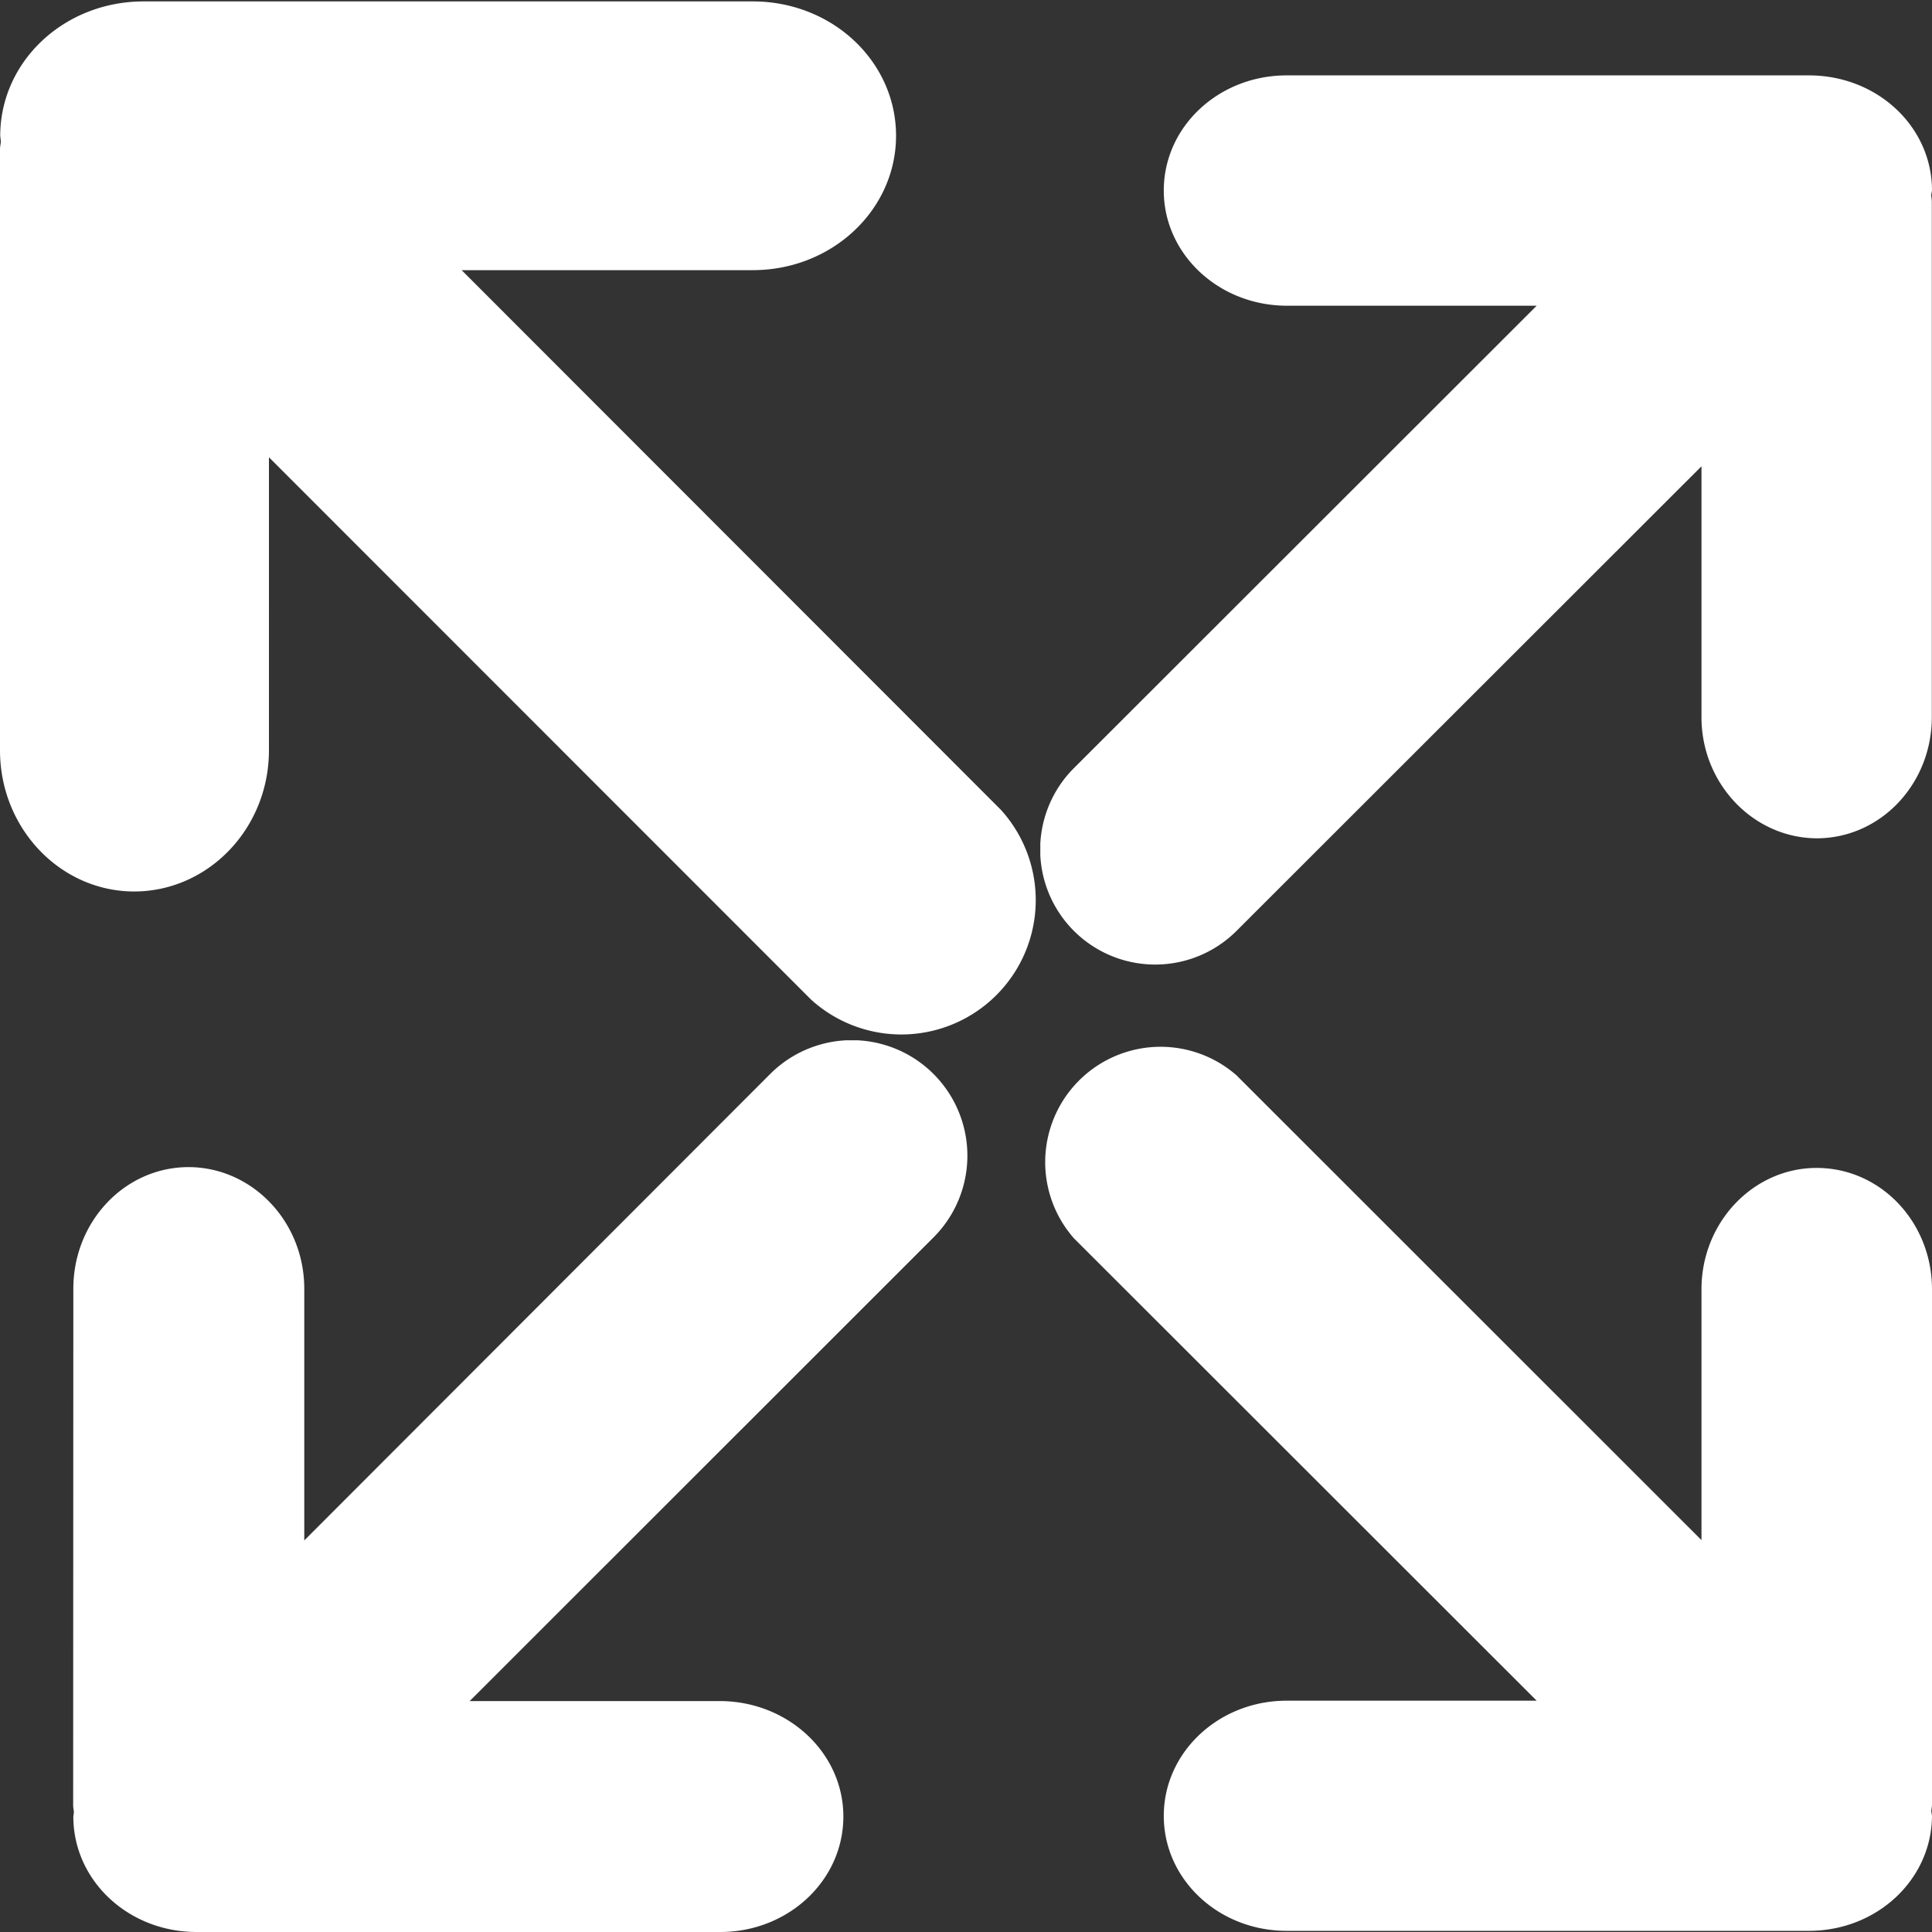 <svg width="13" height="13" xmlns="http://www.w3.org/2000/svg" xmlns:xlink="http://www.w3.org/1999/xlink" xmlns:svgjs="http://svgjs.com/svgjs" viewBox="1178 381 13 13"><rect x="1178" y="381" width="13" height="13" fill="#333333" stroke="none"/><svg width="6" height="6" xmlns="http://www.w3.org/2000/svg" xmlns:xlink="http://www.w3.org/1999/xlink" xmlns:svgjs="http://svgjs.com/svgjs" viewBox="0 0.008 6 5.984" fill="#fff" x="1185" y="388"><svg xmlns="http://www.w3.org/2000/svg" xmlns:xlink="http://www.w3.org/1999/xlink" width="6" height="6" viewBox="0.952 0.965 5.048 5.035"><path paint-order="stroke fill markers" fill-rule="evenodd" d="M6 2.368c0-.38-.291-.687-.653-.687-.358 0-.652.307-.652.687v1.42L2.063 1.157a.653.653 0 0 0-.921.922l2.62 2.618H2.347c-.385 0-.696.292-.696.652 0 .36.31.651.696.651h2.956c.385 0 .695-.29.697-.651l-.004-.027C5.997 5.31 6 5.296 6 5.283V2.368z"/></svg></svg><svg width="7" height="6" xmlns="http://www.w3.org/2000/svg" xmlns:xlink="http://www.w3.org/1999/xlink" xmlns:svgjs="http://svgjs.com/svgjs" viewBox="0.492 0 6.016 6" fill="#fff" x="1178" y="388"><svg xmlns="http://www.w3.org/2000/svg" xmlns:xlink="http://www.w3.org/1999/xlink" width="7" height="6" viewBox="1 0.965 5.048 5.035"><path paint-order="stroke fill markers" fill-rule="evenodd" d="M4.935 1.156l-2.63 2.633V2.368c0-.38-.294-.686-.653-.687-.36 0-.651.307-.651.687L1 5.284c0 .012.003.026.004.038 0 .009-.002.016-.003.026 0 .361.31.652.696.652h2.957c.384 0 .695-.291.695-.652 0-.359-.311-.65-.695-.652H3.239l2.619-2.618a.652.652 0 1 0-.922-.923z"/></svg></svg><svg width="6" height="7" xmlns="http://www.w3.org/2000/svg" xmlns:xlink="http://www.w3.org/1999/xlink" xmlns:svgjs="http://svgjs.com/svgjs" viewBox="0 0.508 6 5.985" fill="#fff" x="1185" y="381"><svg xmlns="http://www.w3.org/2000/svg" xmlns:xlink="http://www.w3.org/1999/xlink" width="6" height="7" viewBox="0.952 1 5.048 5.035"><path paint-order="stroke fill markers" fill-rule="evenodd" d="M2.063 5.843l2.632-2.63v1.42c0 .378.294.684.652.686.362 0 .652-.308.652-.686V1.716c0-.012-.002-.026-.004-.037L6 1.652C6 1.29 5.69 1 5.303 1H2.347c-.385 0-.696.29-.696.652 0 .359.31.651.696.652h1.415l-2.62 2.618a.65.65 0 1 0 .921.921z"/></svg></svg><svg width="7" height="7" xmlns="http://www.w3.org/2000/svg" xmlns:xlink="http://www.w3.org/1999/xlink" xmlns:svgjs="http://svgjs.com/svgjs" viewBox="0 0.009 7 6.981" fill="#fff" x="1178" y="381"><svg xmlns="http://www.w3.org/2000/svg" width="7" height="7" viewBox="1 1 5.048 5.035"><path paint-order="stroke fill markers" fill-rule="evenodd" d="M3.239 2.304h1.414c.385 0 .695-.293.695-.652 0-.361-.31-.652-.695-.652H1.697c-.385 0-.695.29-.696.652l.003.027c0 .011-.004.024-.004.037v2.918c0 .378.292.685.652.685.36-.001.653-.307.653-.685V3.212l2.63 2.631a.652.652 0 0 0 .922-.92L3.24 2.304z"/></svg></svg></svg>